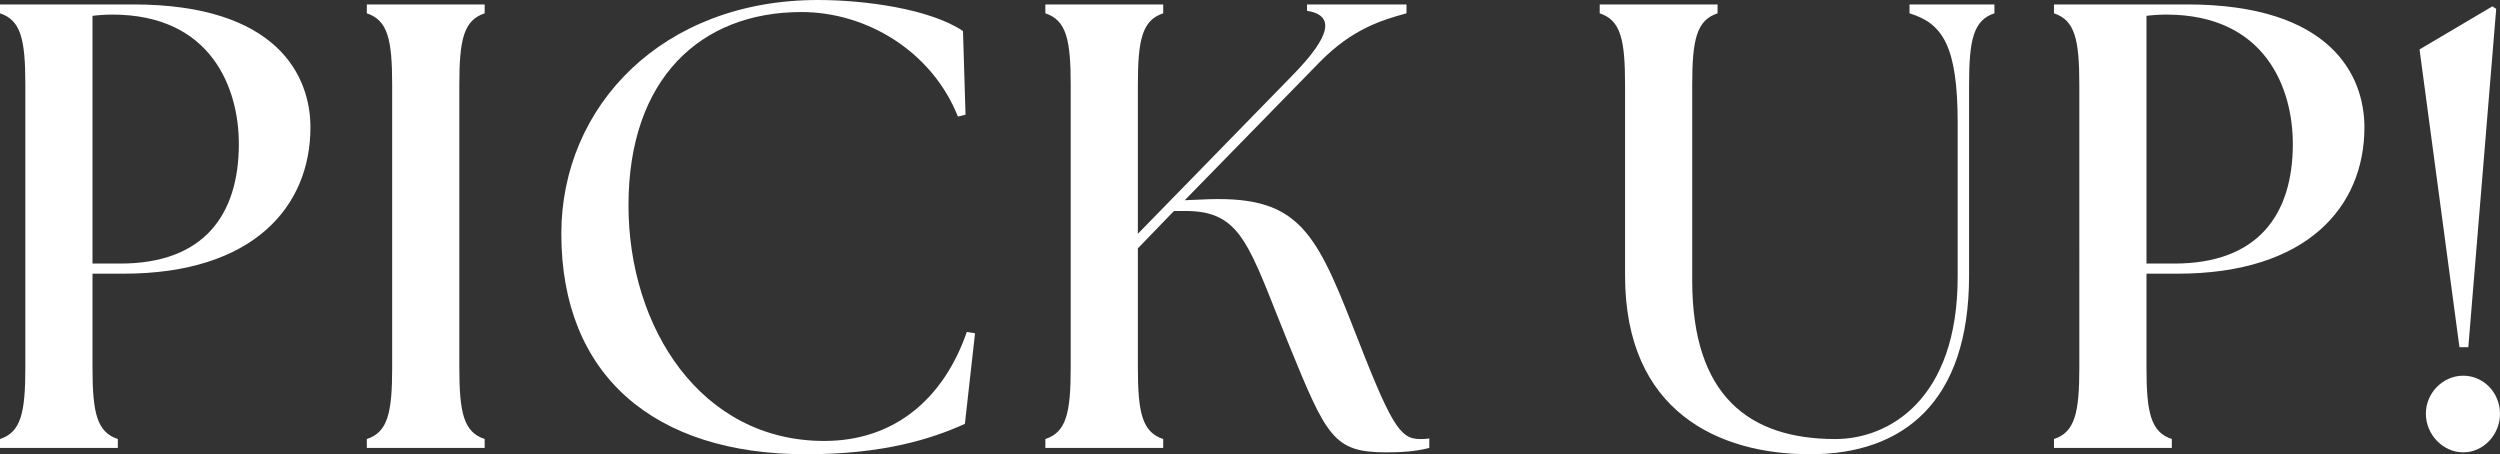 <?xml version="1.0" encoding="UTF-8"?><svg id="_レイヤー_2" xmlns="http://www.w3.org/2000/svg" viewBox="0 0 756.446 137.446"><rect x="0" y="0" width="756.446" height="137.446" fill="#333333" stroke="none"/><g id="_レイヤー_1-2"><path d="M0,132.846c6.326-2.108,7.668-7.859,7.668-21.662V25.688C7.668,11.886,6.326,6.135,0,4.025V1.342h40.256c43.707,0,53.675,21.662,53.675,37.189,0,23.962-17.253,44.281-56.55,44.281h-9.393v28.371c0,13.803,1.342,19.554,7.667,21.662v2.684H0v-2.684ZM72.27,43.516c0-16.486-8.051-39.106-38.339-39.106-1.917,0-4.601.191-5.942.384v74.953h8.435c25.112,0,35.847-14.569,35.847-36.23Z" style="fill:#fff;"/><path d="M110.994,132.846c6.326-2.108,7.668-7.859,7.668-21.662V25.688c0-13.802-1.342-19.553-7.668-21.662V1.342h35.655v2.684c-6.326,2.109-7.667,7.86-7.667,21.662v85.496c0,13.803,1.342,19.554,7.667,21.662v2.684h-35.655v-2.684Z" style="fill:#fff;"/><path d="M169.846,70.736C169.846,32.014,200.517,0,247.483,0c14.185,0,33.93,2.684,43.898,9.394l.767,25.304-2.3.575c-7.86-19.745-27.604-31.63-47.349-31.63-30.671,0-52.333,20.319-52.333,58.467,0,36.998,21.854,71.312,59.234,71.312,21.47,0,36.231-13.035,43.132-32.972l2.492.383-3.067,27.413c-10.16,4.601-24.729,9.201-48.116,9.201-45.815,0-73.995-23.771-73.995-66.71Z" style="fill:#fff;"/><path d="M316.305,132.846c6.326-2.108,7.668-7.859,7.668-21.662V25.688c0-13.802-1.343-19.553-7.668-21.662V1.342h35.656v2.684c-6.326,2.109-7.668,7.86-7.668,21.662v45.049l46.582-47.732c12.269-12.461,12.844-18.403,4.601-19.745v-1.917h30.097v2.684c-7.668,2.109-16.486,4.793-26.263,14.761l-40.831,41.79,4.792-.191c28.755-1.534,34.313,8.242,46.199,38.723,11.31,29.138,13.993,33.738,20.128,33.738.958,0,1.726,0,2.875-.191v2.875c-4.408,1.15-9.01,1.342-13.035,1.342-15.91,0-18.02-4.601-29.521-32.78-12.076-29.713-13.993-40.256-31.246-40.256h-3.45l-10.927,11.31v36.039c0,13.803,1.342,19.554,7.668,21.662v2.684h-35.656v-2.684Z" style="fill:#fff;"/><path d="M491.709,83.388V25.688c0-13.802-1.342-19.553-7.668-21.662V1.342h35.655v2.684c-6.326,2.109-7.668,7.86-7.668,21.662v59.234c0,34.889,17.253,47.924,43.323,47.924,16.103,0,36.998-11.886,36.998-49.074v-46.582c0-23.388-4.601-30.097-14.569-33.164V1.342h25.688v2.684c-6.326,2.109-7.668,7.86-7.668,21.662v57.7c0,38.531-20.128,54.059-48.115,54.059-27.604,0-55.976-12.844-55.976-54.059Z" style="fill:#fff;"/><path d="M621.491,132.846c6.326-2.108,7.668-7.859,7.668-21.662V25.688c0-13.802-1.342-19.553-7.668-21.662V1.342h40.256c43.707,0,53.675,21.662,53.675,37.189,0,23.962-17.252,44.281-56.55,44.281h-9.394v28.371c0,13.803,1.342,19.554,7.668,21.662v2.684h-35.655v-2.684ZM693.76,43.516c0-16.486-8.052-39.106-38.34-39.106-1.916,0-4.601.191-5.942.384v74.953h8.435c25.112,0,35.848-14.569,35.848-36.23Z" style="fill:#fff;"/><path d="M732.1,14.952l22.045-13.035,1.15.767-8.435,102.366h-2.684l-12.077-90.098ZM734.017,125.178c0-6.326,5.176-11.502,11.311-11.502s11.118,5.176,11.118,11.502-4.984,11.693-11.118,11.693-11.311-5.367-11.311-11.693Z" style="fill:#fff;"/></g></svg>